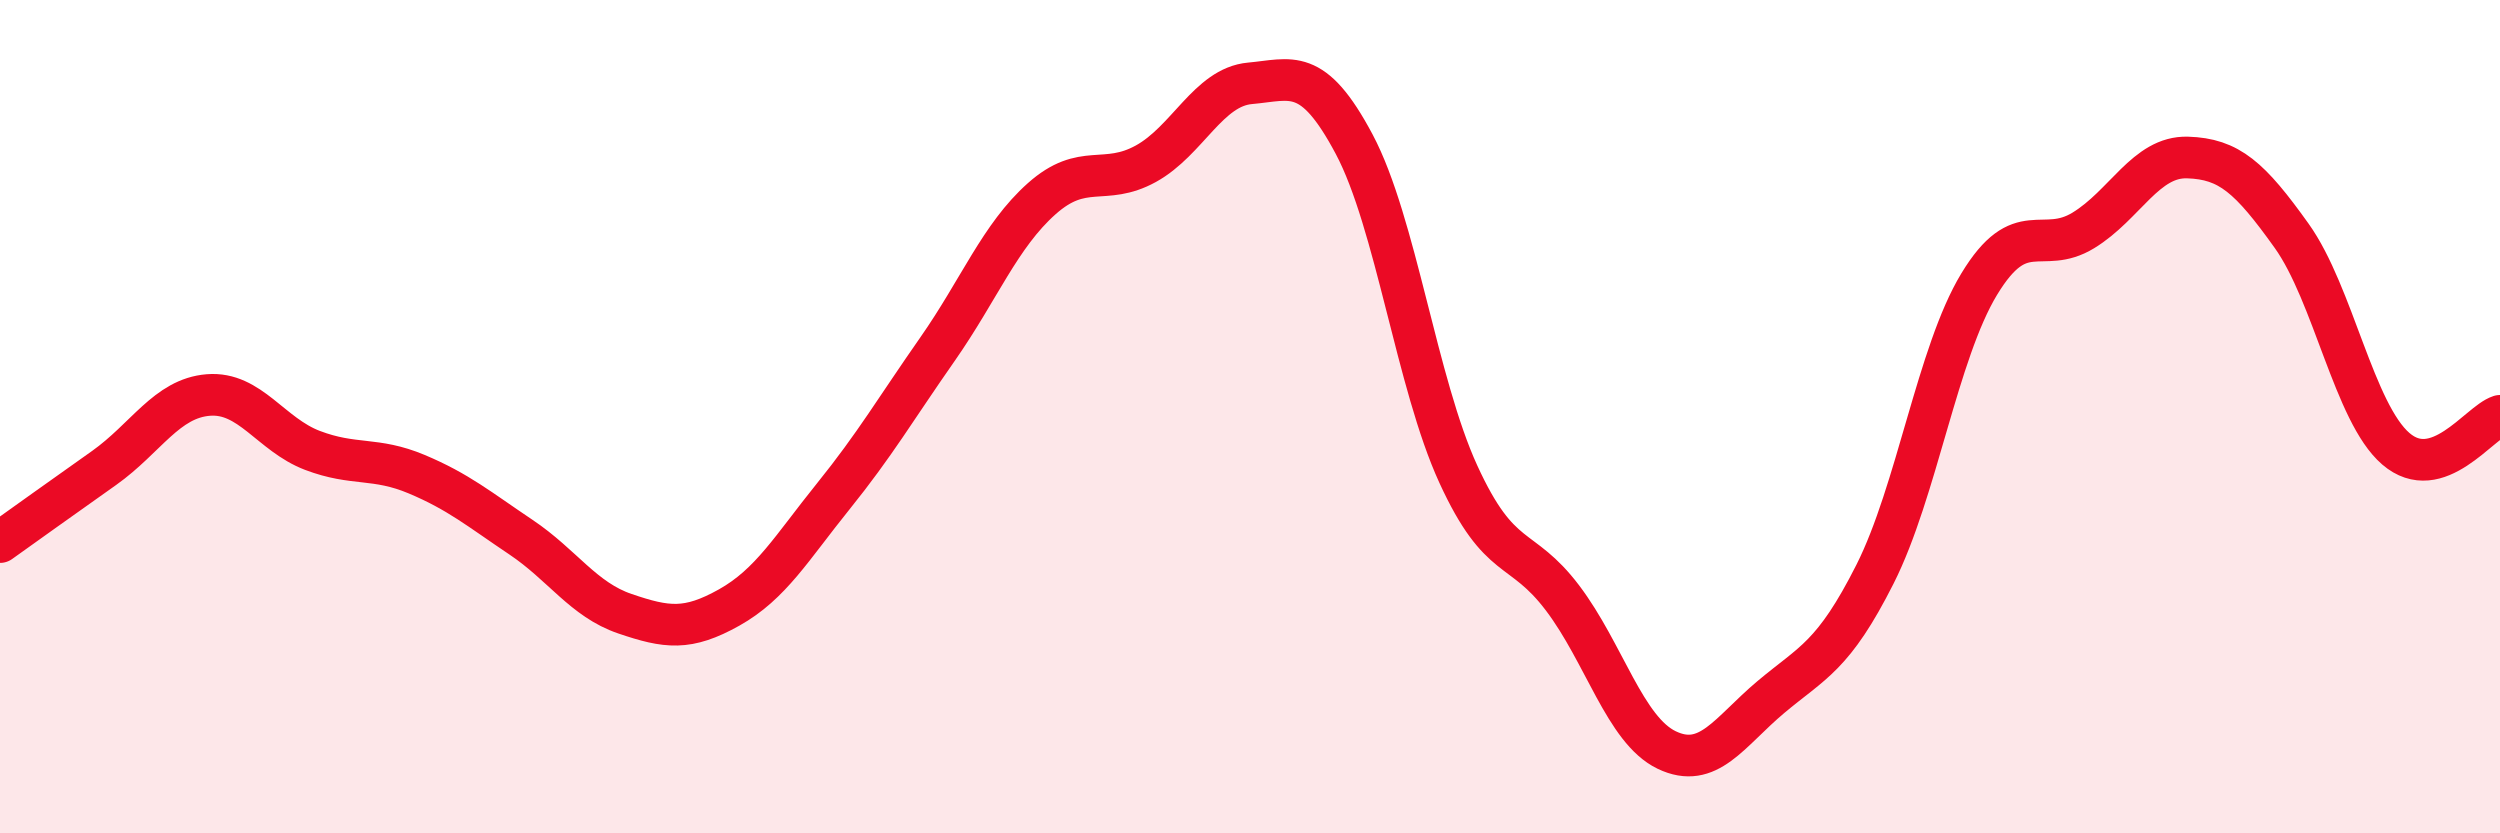 
    <svg width="60" height="20" viewBox="0 0 60 20" xmlns="http://www.w3.org/2000/svg">
      <path
        d="M 0,13.01 C 0.5,12.65 1.5,11.94 2.5,11.23 C 3.5,10.52 4,9.56 5,9.48 C 6,9.4 6.5,10.43 7.5,10.81 C 8.5,11.19 9,10.96 10,11.38 C 11,11.8 11.5,12.22 12.5,12.89 C 13.5,13.56 14,14.39 15,14.73 C 16,15.07 16.5,15.14 17.5,14.58 C 18.5,14.02 19,13.15 20,11.91 C 21,10.67 21.5,9.81 22.5,8.38 C 23.5,6.95 24,5.66 25,4.77 C 26,3.88 26.5,4.48 27.5,3.93 C 28.5,3.38 29,2.09 30,2 C 31,1.91 31.5,1.58 32.5,3.46 C 33.5,5.34 34,9.2 35,11.38 C 36,13.56 36.5,13.03 37.5,14.35 C 38.5,15.67 39,17.52 40,18 C 41,18.48 41.5,17.57 42.5,16.73 C 43.5,15.89 44,15.76 45,13.78 C 46,11.8 46.5,8.47 47.5,6.82 C 48.5,5.17 49,6.14 50,5.53 C 51,4.92 51.5,3.75 52.5,3.78 C 53.5,3.81 54,4.26 55,5.66 C 56,7.06 56.5,9.91 57.5,10.77 C 58.5,11.63 59.5,10.14 60,9.98L60 20L0 20Z"
        fill="#EB0A25"
        opacity="0.1"
        stroke-linecap="round"
        stroke-linejoin="round"
      />
      <path
        d="M 0,13.01 C 0.5,12.65 1.5,11.94 2.5,11.23 C 3.5,10.52 4,9.56 5,9.48 C 6,9.4 6.5,10.43 7.5,10.81 C 8.5,11.19 9,10.96 10,11.38 C 11,11.8 11.5,12.22 12.5,12.89 C 13.5,13.56 14,14.39 15,14.73 C 16,15.07 16.5,15.14 17.5,14.58 C 18.5,14.02 19,13.15 20,11.91 C 21,10.67 21.5,9.81 22.5,8.38 C 23.5,6.95 24,5.66 25,4.77 C 26,3.88 26.5,4.48 27.5,3.93 C 28.5,3.38 29,2.09 30,2 C 31,1.91 31.5,1.58 32.5,3.46 C 33.5,5.34 34,9.2 35,11.38 C 36,13.56 36.5,13.03 37.5,14.35 C 38.5,15.67 39,17.52 40,18 C 41,18.48 41.5,17.57 42.5,16.73 C 43.5,15.89 44,15.76 45,13.78 C 46,11.8 46.5,8.47 47.5,6.82 C 48.5,5.17 49,6.14 50,5.53 C 51,4.92 51.5,3.75 52.5,3.78 C 53.5,3.81 54,4.26 55,5.66 C 56,7.06 56.5,9.91 57.5,10.77 C 58.5,11.63 59.5,10.14 60,9.98"
        stroke="#EB0A25"
        stroke-width="1"
        fill="none"
        stroke-linecap="round"
        stroke-linejoin="round"
      />
    </svg>
  